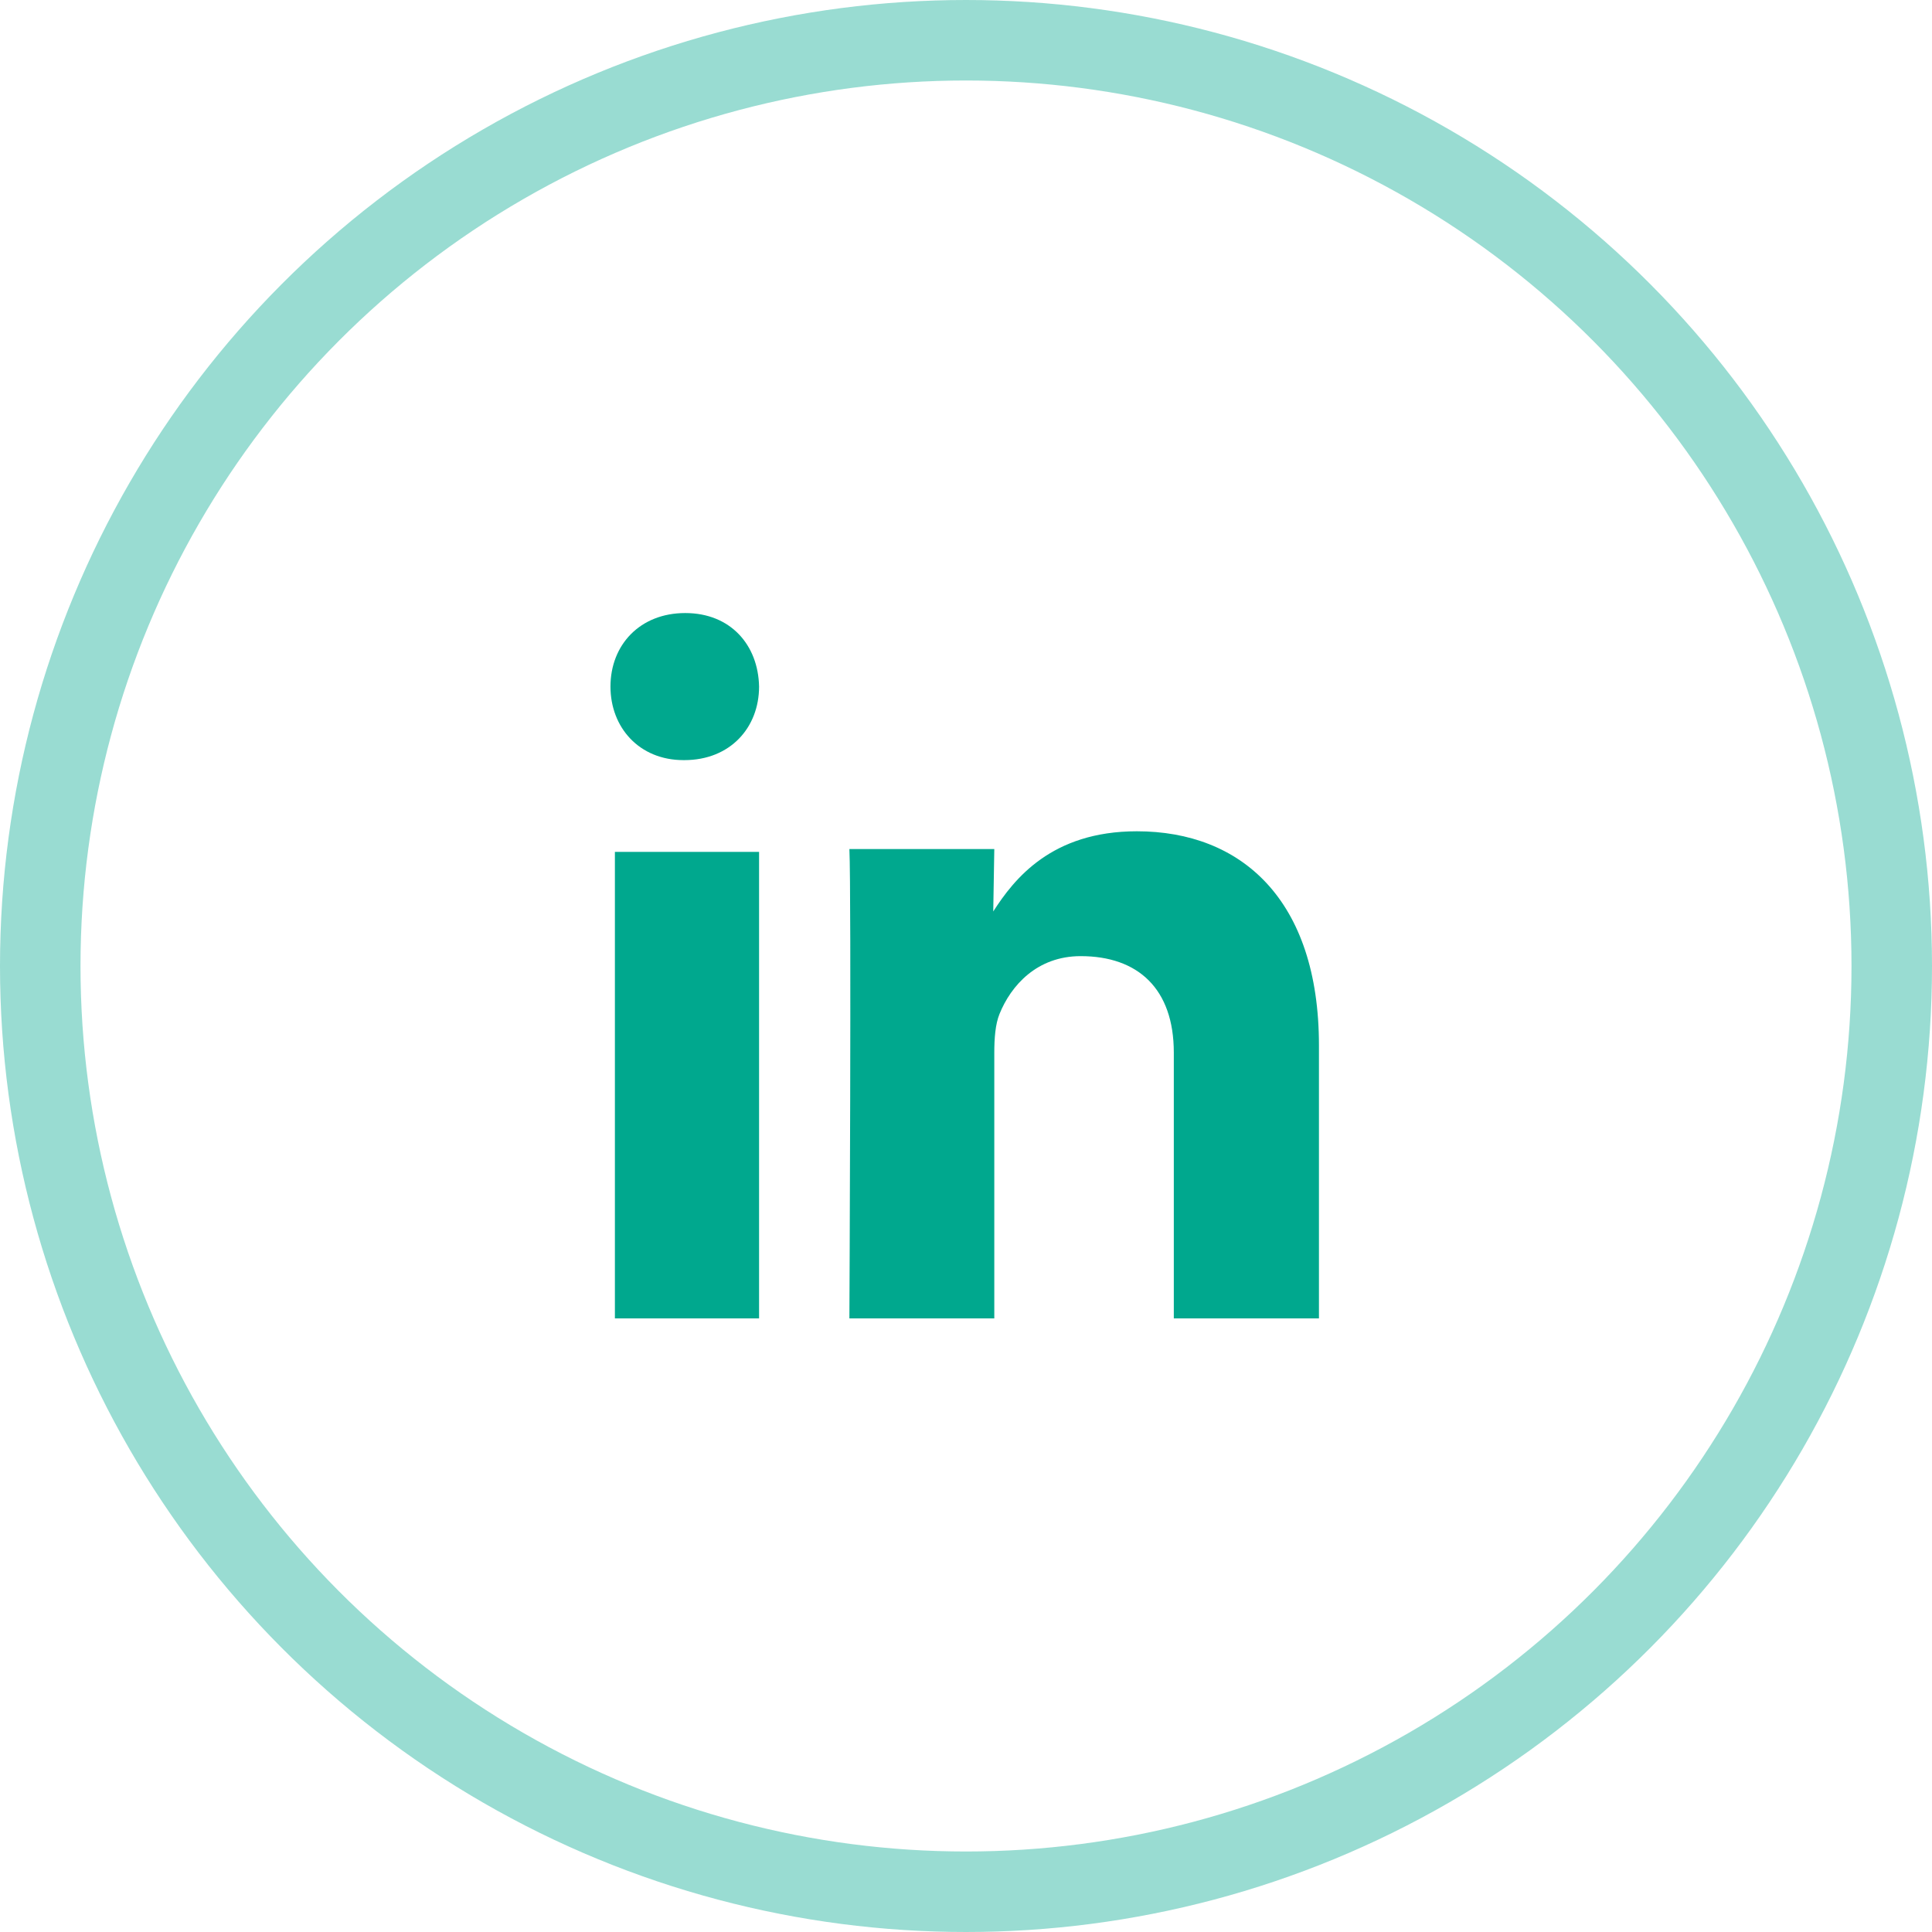<svg width="48" height="48" viewBox="0 0 48 48" fill="none" xmlns="http://www.w3.org/2000/svg">
<path fill-rule="evenodd" clip-rule="evenodd" d="M18.859 32.755V21.165H15.277V32.755H18.859ZM18.859 17.058C18.838 16.02 18.147 15.231 17.024 15.231C15.901 15.231 15.167 16.02 15.167 17.058C15.167 18.072 15.879 18.885 16.981 18.885H17.002C18.147 18.885 18.859 18.072 18.859 17.058ZM24.703 32.755V26.152C24.703 25.798 24.729 25.445 24.832 25.193C25.117 24.486 25.763 23.755 26.849 23.755C28.271 23.755 29.163 24.562 29.163 26.152V32.755H32.769V25.975C32.769 22.343 30.831 20.653 28.245 20.653C26.124 20.653 25.194 21.839 24.677 22.645L24.703 21.095H21.103C21.155 22.205 21.103 32.755 21.103 32.755H24.703Z" fill="#00A88E"/>
<circle opacity="0.4" cx="24" cy="24" r="23" stroke="#00A88E" stroke-width="2"/>
</svg>

